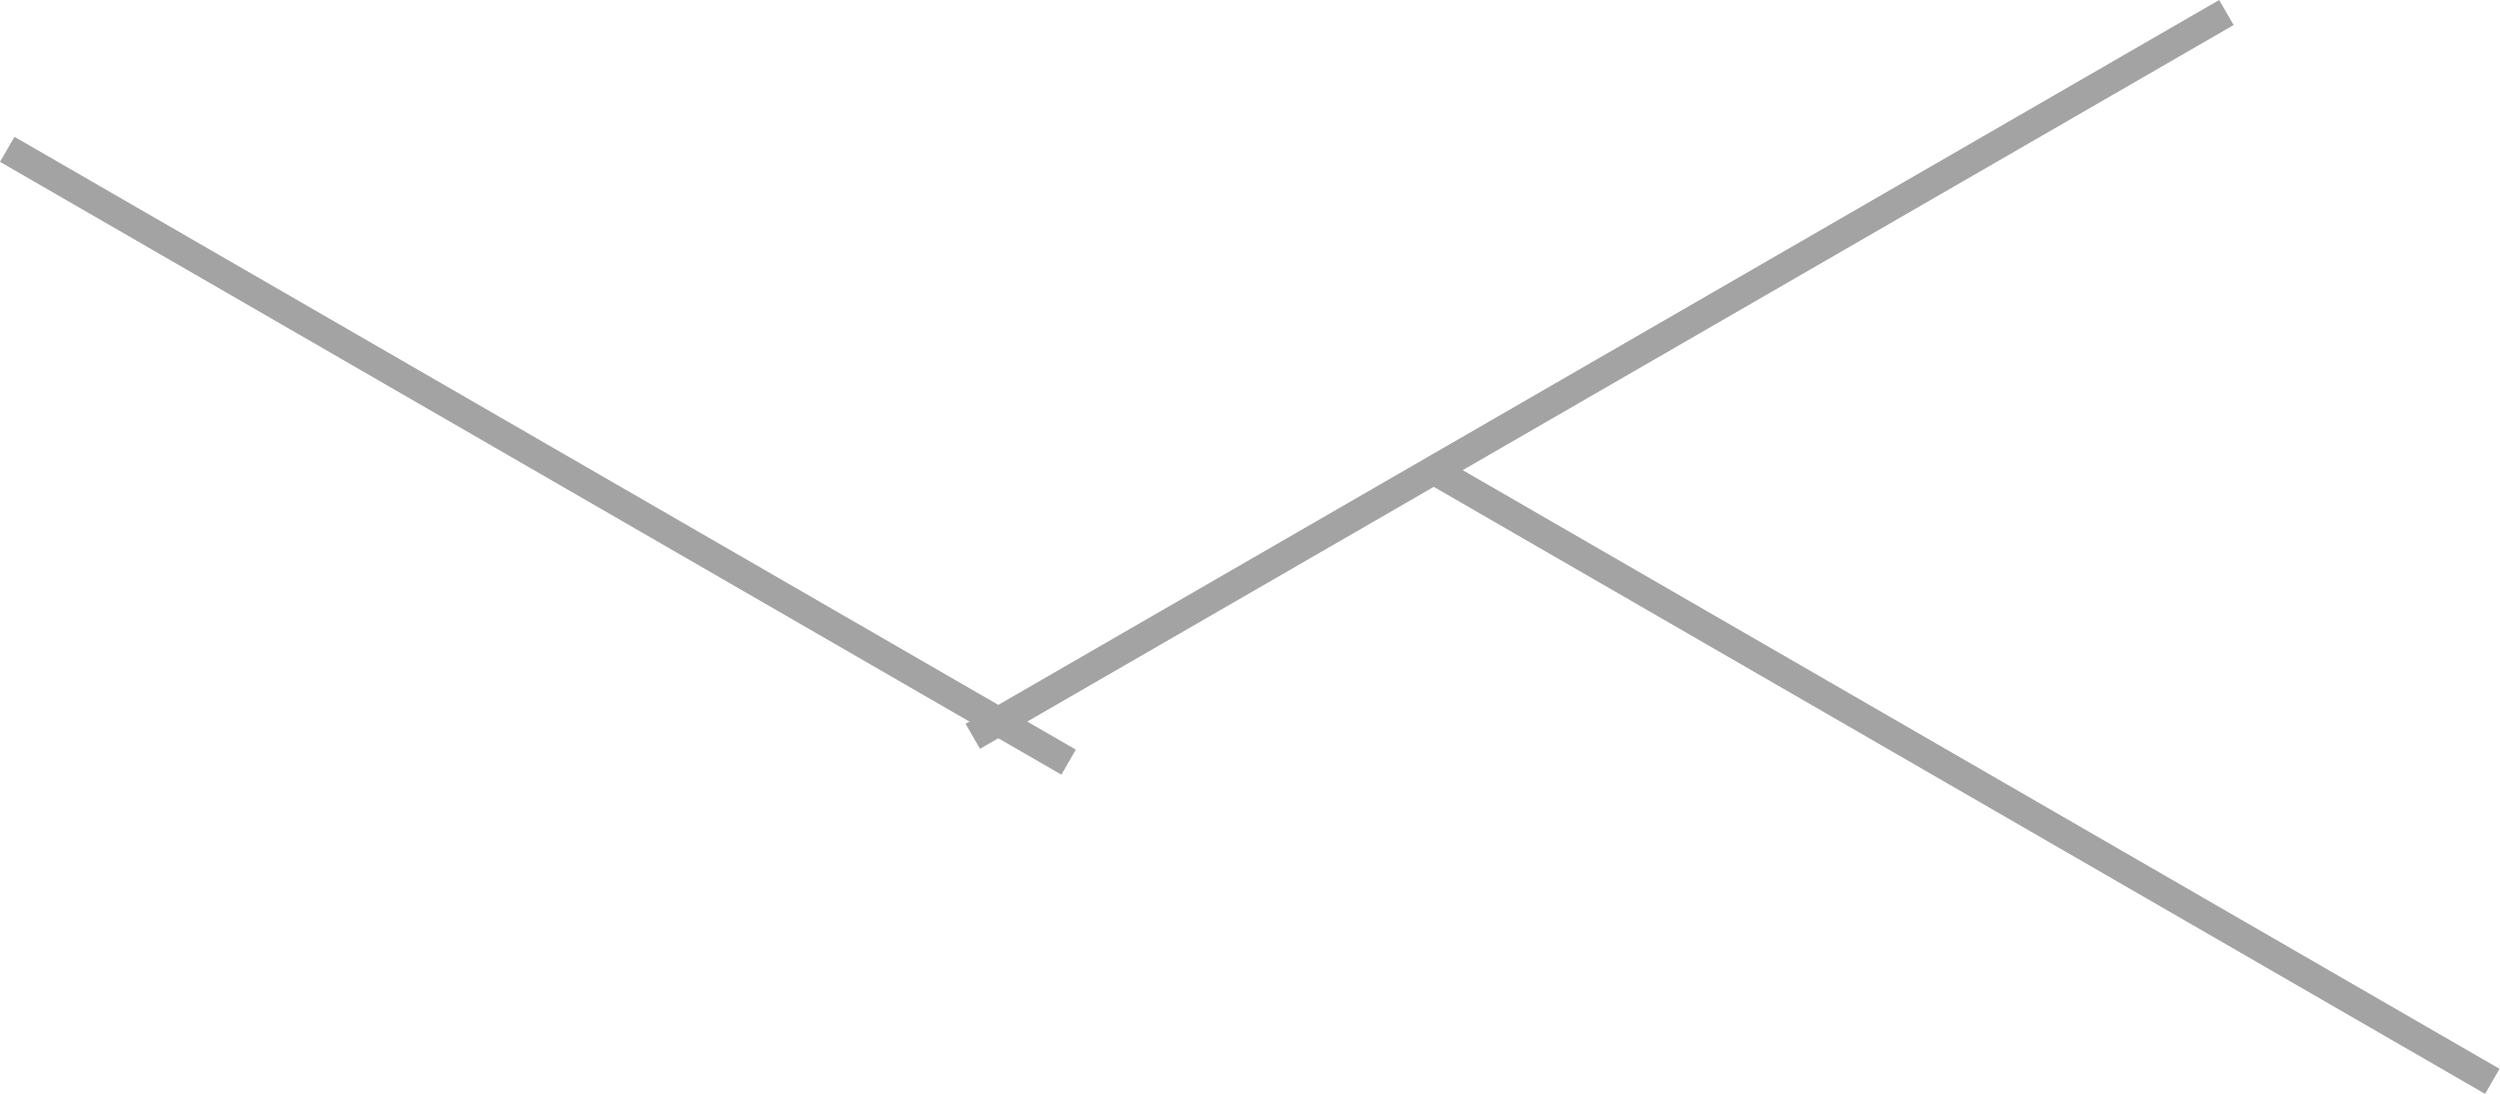 <?xml version="1.0" encoding="UTF-8"?> <!-- Generator: Adobe Illustrator 26.1.0, SVG Export Plug-In . SVG Version: 6.00 Build 0) --> <svg xmlns="http://www.w3.org/2000/svg" xmlns:xlink="http://www.w3.org/1999/xlink" id="Слой_1" x="0px" y="0px" viewBox="0 0 3454 1512" style="enable-background:new 0 0 3454 1512;" xml:space="preserve"> <style type="text/css"> .st0{fill:#A3A3A3;} </style> <path class="st0" d="M1486.4,1035.7L20,189L0,223.6l1466.4,846.7L1486.4,1035.7z"></path> <path class="st0" d="M1334,1000L3066,0l20,34.6l-1732,1000L1334,1000z"></path> <path class="st0" d="M3453.4,1476.7L1987,630l-20,34.6l1466.4,846.7L3453.4,1476.7z"></path> </svg> 